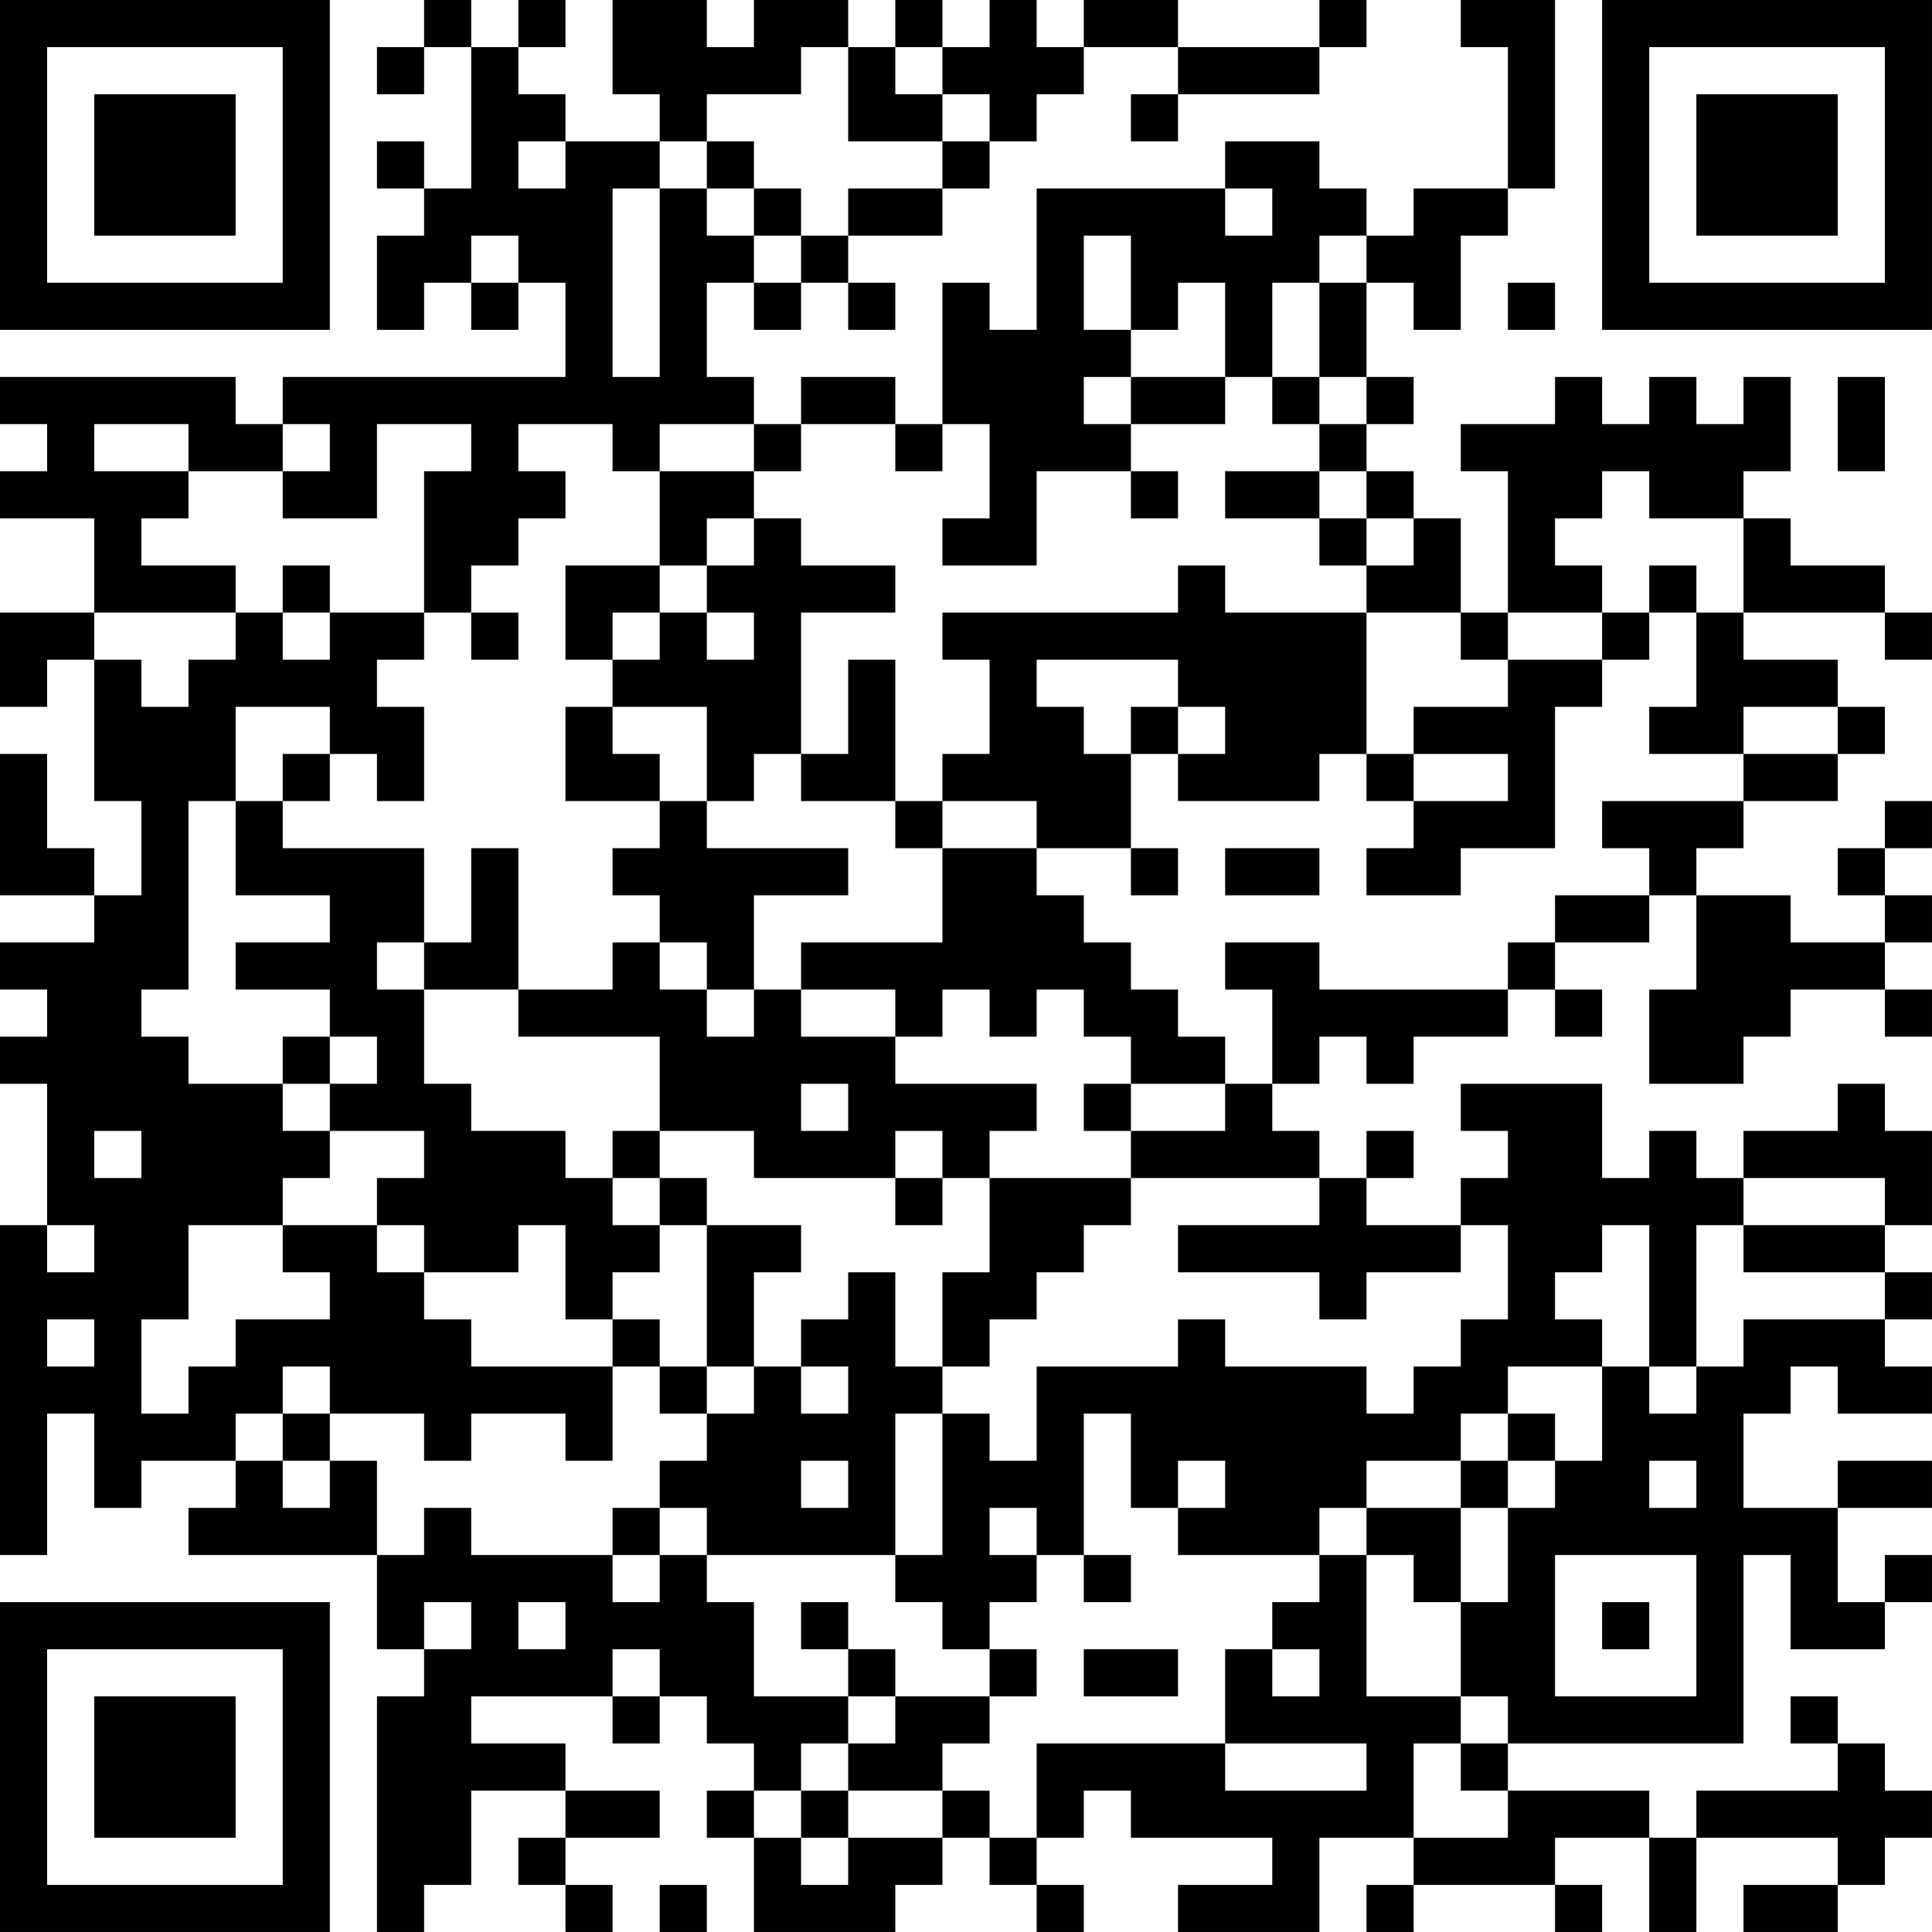 <?xml version="1.0" encoding="UTF-8"?>
<svg xmlns="http://www.w3.org/2000/svg" version="1.1" width="300" height="300" viewBox="0 0 300 300"><rect x="0" y="0" width="300" height="300" fill="#ffffff"/><g transform="scale(7.317)"><g transform="translate(0,0)"><path fill-rule="evenodd" d="M9 0L9 1L8 1L8 2L9 2L9 1L10 1L10 4L9 4L9 3L8 3L8 4L9 4L9 5L8 5L8 7L9 7L9 6L10 6L10 7L11 7L11 6L12 6L12 8L6 8L6 9L5 9L5 8L0 8L0 9L1 9L1 10L0 10L0 11L2 11L2 13L0 13L0 15L1 15L1 14L2 14L2 17L3 17L3 19L2 19L2 18L1 18L1 16L0 16L0 19L2 19L2 20L0 20L0 21L1 21L1 22L0 22L0 23L1 23L1 26L0 26L0 33L1 33L1 30L2 30L2 32L3 32L3 31L5 31L5 32L4 32L4 33L8 33L8 35L9 35L9 36L8 36L8 41L9 41L9 40L10 40L10 38L12 38L12 39L11 39L11 40L12 40L12 41L13 41L13 40L12 40L12 39L14 39L14 38L12 38L12 37L10 37L10 36L13 36L13 37L14 37L14 36L15 36L15 37L16 37L16 38L15 38L15 39L16 39L16 41L19 41L19 40L20 40L20 39L21 39L21 40L22 40L22 41L23 41L23 40L22 40L22 39L23 39L23 38L24 38L24 39L27 39L27 40L25 40L25 41L28 41L28 39L30 39L30 40L29 40L29 41L30 41L30 40L33 40L33 41L34 41L34 40L33 40L33 39L35 39L35 41L36 41L36 39L39 39L39 40L37 40L37 41L39 41L39 40L40 40L40 39L41 39L41 38L40 38L40 37L39 37L39 36L38 36L38 37L39 37L39 38L36 38L36 39L35 39L35 38L32 38L32 37L37 37L37 33L38 33L38 35L40 35L40 34L41 34L41 33L40 33L40 34L39 34L39 32L41 32L41 31L39 31L39 32L37 32L37 30L38 30L38 29L39 29L39 30L41 30L41 29L40 29L40 28L41 28L41 27L40 27L40 26L41 26L41 24L40 24L40 23L39 23L39 24L37 24L37 25L36 25L36 24L35 24L35 25L34 25L34 23L31 23L31 24L32 24L32 25L31 25L31 26L29 26L29 25L30 25L30 24L29 24L29 25L28 25L28 24L27 24L27 23L28 23L28 22L29 22L29 23L30 23L30 22L32 22L32 21L33 21L33 22L34 22L34 21L33 21L33 20L35 20L35 19L36 19L36 21L35 21L35 23L37 23L37 22L38 22L38 21L40 21L40 22L41 22L41 21L40 21L40 20L41 20L41 19L40 19L40 18L41 18L41 17L40 17L40 18L39 18L39 19L40 19L40 20L38 20L38 19L36 19L36 18L37 18L37 17L39 17L39 16L40 16L40 15L39 15L39 14L37 14L37 13L40 13L40 14L41 14L41 13L40 13L40 12L38 12L38 11L37 11L37 10L38 10L38 8L37 8L37 9L36 9L36 8L35 8L35 9L34 9L34 8L33 8L33 9L31 9L31 10L32 10L32 13L31 13L31 11L30 11L30 10L29 10L29 9L30 9L30 8L29 8L29 6L30 6L30 7L31 7L31 5L32 5L32 4L33 4L33 0L31 0L31 1L32 1L32 4L30 4L30 5L29 5L29 4L28 4L28 3L26 3L26 4L22 4L22 7L21 7L21 6L20 6L20 9L19 9L19 8L17 8L17 9L16 9L16 8L15 8L15 6L16 6L16 7L17 7L17 6L18 6L18 7L19 7L19 6L18 6L18 5L20 5L20 4L21 4L21 3L22 3L22 2L23 2L23 1L25 1L25 2L24 2L24 3L25 3L25 2L28 2L28 1L29 1L29 0L28 0L28 1L25 1L25 0L23 0L23 1L22 1L22 0L21 0L21 1L20 1L20 0L19 0L19 1L18 1L18 0L16 0L16 1L15 1L15 0L13 0L13 2L14 2L14 3L12 3L12 2L11 2L11 1L12 1L12 0L11 0L11 1L10 1L10 0ZM17 1L17 2L15 2L15 3L14 3L14 4L13 4L13 8L14 8L14 4L15 4L15 5L16 5L16 6L17 6L17 5L18 5L18 4L20 4L20 3L21 3L21 2L20 2L20 1L19 1L19 2L20 2L20 3L18 3L18 1ZM11 3L11 4L12 4L12 3ZM15 3L15 4L16 4L16 5L17 5L17 4L16 4L16 3ZM26 4L26 5L27 5L27 4ZM10 5L10 6L11 6L11 5ZM23 5L23 7L24 7L24 8L23 8L23 9L24 9L24 10L22 10L22 12L20 12L20 11L21 11L21 9L20 9L20 10L19 10L19 9L17 9L17 10L16 10L16 9L14 9L14 10L13 10L13 9L11 9L11 10L12 10L12 11L11 11L11 12L10 12L10 13L9 13L9 10L10 10L10 9L8 9L8 11L6 11L6 10L7 10L7 9L6 9L6 10L4 10L4 9L2 9L2 10L4 10L4 11L3 11L3 12L5 12L5 13L2 13L2 14L3 14L3 15L4 15L4 14L5 14L5 13L6 13L6 14L7 14L7 13L9 13L9 14L8 14L8 15L9 15L9 17L8 17L8 16L7 16L7 15L5 15L5 17L4 17L4 21L3 21L3 22L4 22L4 23L6 23L6 24L7 24L7 25L6 25L6 26L4 26L4 28L3 28L3 30L4 30L4 29L5 29L5 28L7 28L7 27L6 27L6 26L8 26L8 27L9 27L9 28L10 28L10 29L13 29L13 31L12 31L12 30L10 30L10 31L9 31L9 30L7 30L7 29L6 29L6 30L5 30L5 31L6 31L6 32L7 32L7 31L8 31L8 33L9 33L9 32L10 32L10 33L13 33L13 34L14 34L14 33L15 33L15 34L16 34L16 36L18 36L18 37L17 37L17 38L16 38L16 39L17 39L17 40L18 40L18 39L20 39L20 38L21 38L21 39L22 39L22 37L26 37L26 38L29 38L29 37L26 37L26 35L27 35L27 36L28 36L28 35L27 35L27 34L28 34L28 33L29 33L29 36L31 36L31 37L30 37L30 39L32 39L32 38L31 38L31 37L32 37L32 36L31 36L31 34L32 34L32 32L33 32L33 31L34 31L34 29L35 29L35 30L36 30L36 29L37 29L37 28L40 28L40 27L37 27L37 26L40 26L40 25L37 25L37 26L36 26L36 29L35 29L35 26L34 26L34 27L33 27L33 28L34 28L34 29L32 29L32 30L31 30L31 31L29 31L29 32L28 32L28 33L25 33L25 32L26 32L26 31L25 31L25 32L24 32L24 30L23 30L23 33L22 33L22 32L21 32L21 33L22 33L22 34L21 34L21 35L20 35L20 34L19 34L19 33L20 33L20 30L21 30L21 31L22 31L22 29L25 29L25 28L26 28L26 29L29 29L29 30L30 30L30 29L31 29L31 28L32 28L32 26L31 26L31 27L29 27L29 28L28 28L28 27L25 27L25 26L28 26L28 25L24 25L24 24L26 24L26 23L27 23L27 21L26 21L26 20L28 20L28 21L32 21L32 20L33 20L33 19L35 19L35 18L34 18L34 17L37 17L37 16L39 16L39 15L37 15L37 16L35 16L35 15L36 15L36 13L37 13L37 11L35 11L35 10L34 10L34 11L33 11L33 12L34 12L34 13L32 13L32 14L31 14L31 13L29 13L29 12L30 12L30 11L29 11L29 10L28 10L28 9L29 9L29 8L28 8L28 6L29 6L29 5L28 5L28 6L27 6L27 8L26 8L26 6L25 6L25 7L24 7L24 5ZM32 6L32 7L33 7L33 6ZM24 8L24 9L26 9L26 8ZM27 8L27 9L28 9L28 8ZM39 8L39 10L40 10L40 8ZM14 10L14 12L12 12L12 14L13 14L13 15L12 15L12 17L14 17L14 18L13 18L13 19L14 19L14 20L13 20L13 21L11 21L11 18L10 18L10 20L9 20L9 18L6 18L6 17L7 17L7 16L6 16L6 17L5 17L5 19L7 19L7 20L5 20L5 21L7 21L7 22L6 22L6 23L7 23L7 24L9 24L9 25L8 25L8 26L9 26L9 27L11 27L11 26L12 26L12 28L13 28L13 29L14 29L14 30L15 30L15 31L14 31L14 32L13 32L13 33L14 33L14 32L15 32L15 33L19 33L19 30L20 30L20 29L21 29L21 28L22 28L22 27L23 27L23 26L24 26L24 25L21 25L21 24L22 24L22 23L19 23L19 22L20 22L20 21L21 21L21 22L22 22L22 21L23 21L23 22L24 22L24 23L23 23L23 24L24 24L24 23L26 23L26 22L25 22L25 21L24 21L24 20L23 20L23 19L22 19L22 18L24 18L24 19L25 19L25 18L24 18L24 16L25 16L25 17L28 17L28 16L29 16L29 17L30 17L30 18L29 18L29 19L31 19L31 18L33 18L33 15L34 15L34 14L35 14L35 13L36 13L36 12L35 12L35 13L34 13L34 14L32 14L32 15L30 15L30 16L29 16L29 13L26 13L26 12L25 12L25 13L20 13L20 14L21 14L21 16L20 16L20 17L19 17L19 14L18 14L18 16L17 16L17 13L19 13L19 12L17 12L17 11L16 11L16 10ZM24 10L24 11L25 11L25 10ZM26 10L26 11L28 11L28 12L29 12L29 11L28 11L28 10ZM15 11L15 12L14 12L14 13L13 13L13 14L14 14L14 13L15 13L15 14L16 14L16 13L15 13L15 12L16 12L16 11ZM6 12L6 13L7 13L7 12ZM10 13L10 14L11 14L11 13ZM22 14L22 15L23 15L23 16L24 16L24 15L25 15L25 16L26 16L26 15L25 15L25 14ZM13 15L13 16L14 16L14 17L15 17L15 18L18 18L18 19L16 19L16 21L15 21L15 20L14 20L14 21L15 21L15 22L16 22L16 21L17 21L17 22L19 22L19 21L17 21L17 20L20 20L20 18L22 18L22 17L20 17L20 18L19 18L19 17L17 17L17 16L16 16L16 17L15 17L15 15ZM30 16L30 17L32 17L32 16ZM26 18L26 19L28 19L28 18ZM8 20L8 21L9 21L9 23L10 23L10 24L12 24L12 25L13 25L13 26L14 26L14 27L13 27L13 28L14 28L14 29L15 29L15 30L16 30L16 29L17 29L17 30L18 30L18 29L17 29L17 28L18 28L18 27L19 27L19 29L20 29L20 27L21 27L21 25L20 25L20 24L19 24L19 25L16 25L16 24L14 24L14 22L11 22L11 21L9 21L9 20ZM7 22L7 23L8 23L8 22ZM17 23L17 24L18 24L18 23ZM2 24L2 25L3 25L3 24ZM13 24L13 25L14 25L14 26L15 26L15 29L16 29L16 27L17 27L17 26L15 26L15 25L14 25L14 24ZM19 25L19 26L20 26L20 25ZM1 26L1 27L2 27L2 26ZM1 28L1 29L2 29L2 28ZM6 30L6 31L7 31L7 30ZM32 30L32 31L31 31L31 32L29 32L29 33L30 33L30 34L31 34L31 32L32 32L32 31L33 31L33 30ZM17 31L17 32L18 32L18 31ZM35 31L35 32L36 32L36 31ZM23 33L23 34L24 34L24 33ZM33 33L33 36L36 36L36 33ZM9 34L9 35L10 35L10 34ZM11 34L11 35L12 35L12 34ZM17 34L17 35L18 35L18 36L19 36L19 37L18 37L18 38L17 38L17 39L18 39L18 38L20 38L20 37L21 37L21 36L22 36L22 35L21 35L21 36L19 36L19 35L18 35L18 34ZM34 34L34 35L35 35L35 34ZM13 35L13 36L14 36L14 35ZM23 35L23 36L25 36L25 35ZM14 40L14 41L15 41L15 40ZM0 0L0 7L7 7L7 0ZM1 1L1 6L6 6L6 1ZM2 2L2 5L5 5L5 2ZM34 0L34 7L41 7L41 0ZM35 1L35 6L40 6L40 1ZM36 2L36 5L39 5L39 2ZM0 34L0 41L7 41L7 34ZM1 35L1 40L6 40L6 35ZM2 36L2 39L5 39L5 36Z" fill="#000000"/></g></g></svg>
